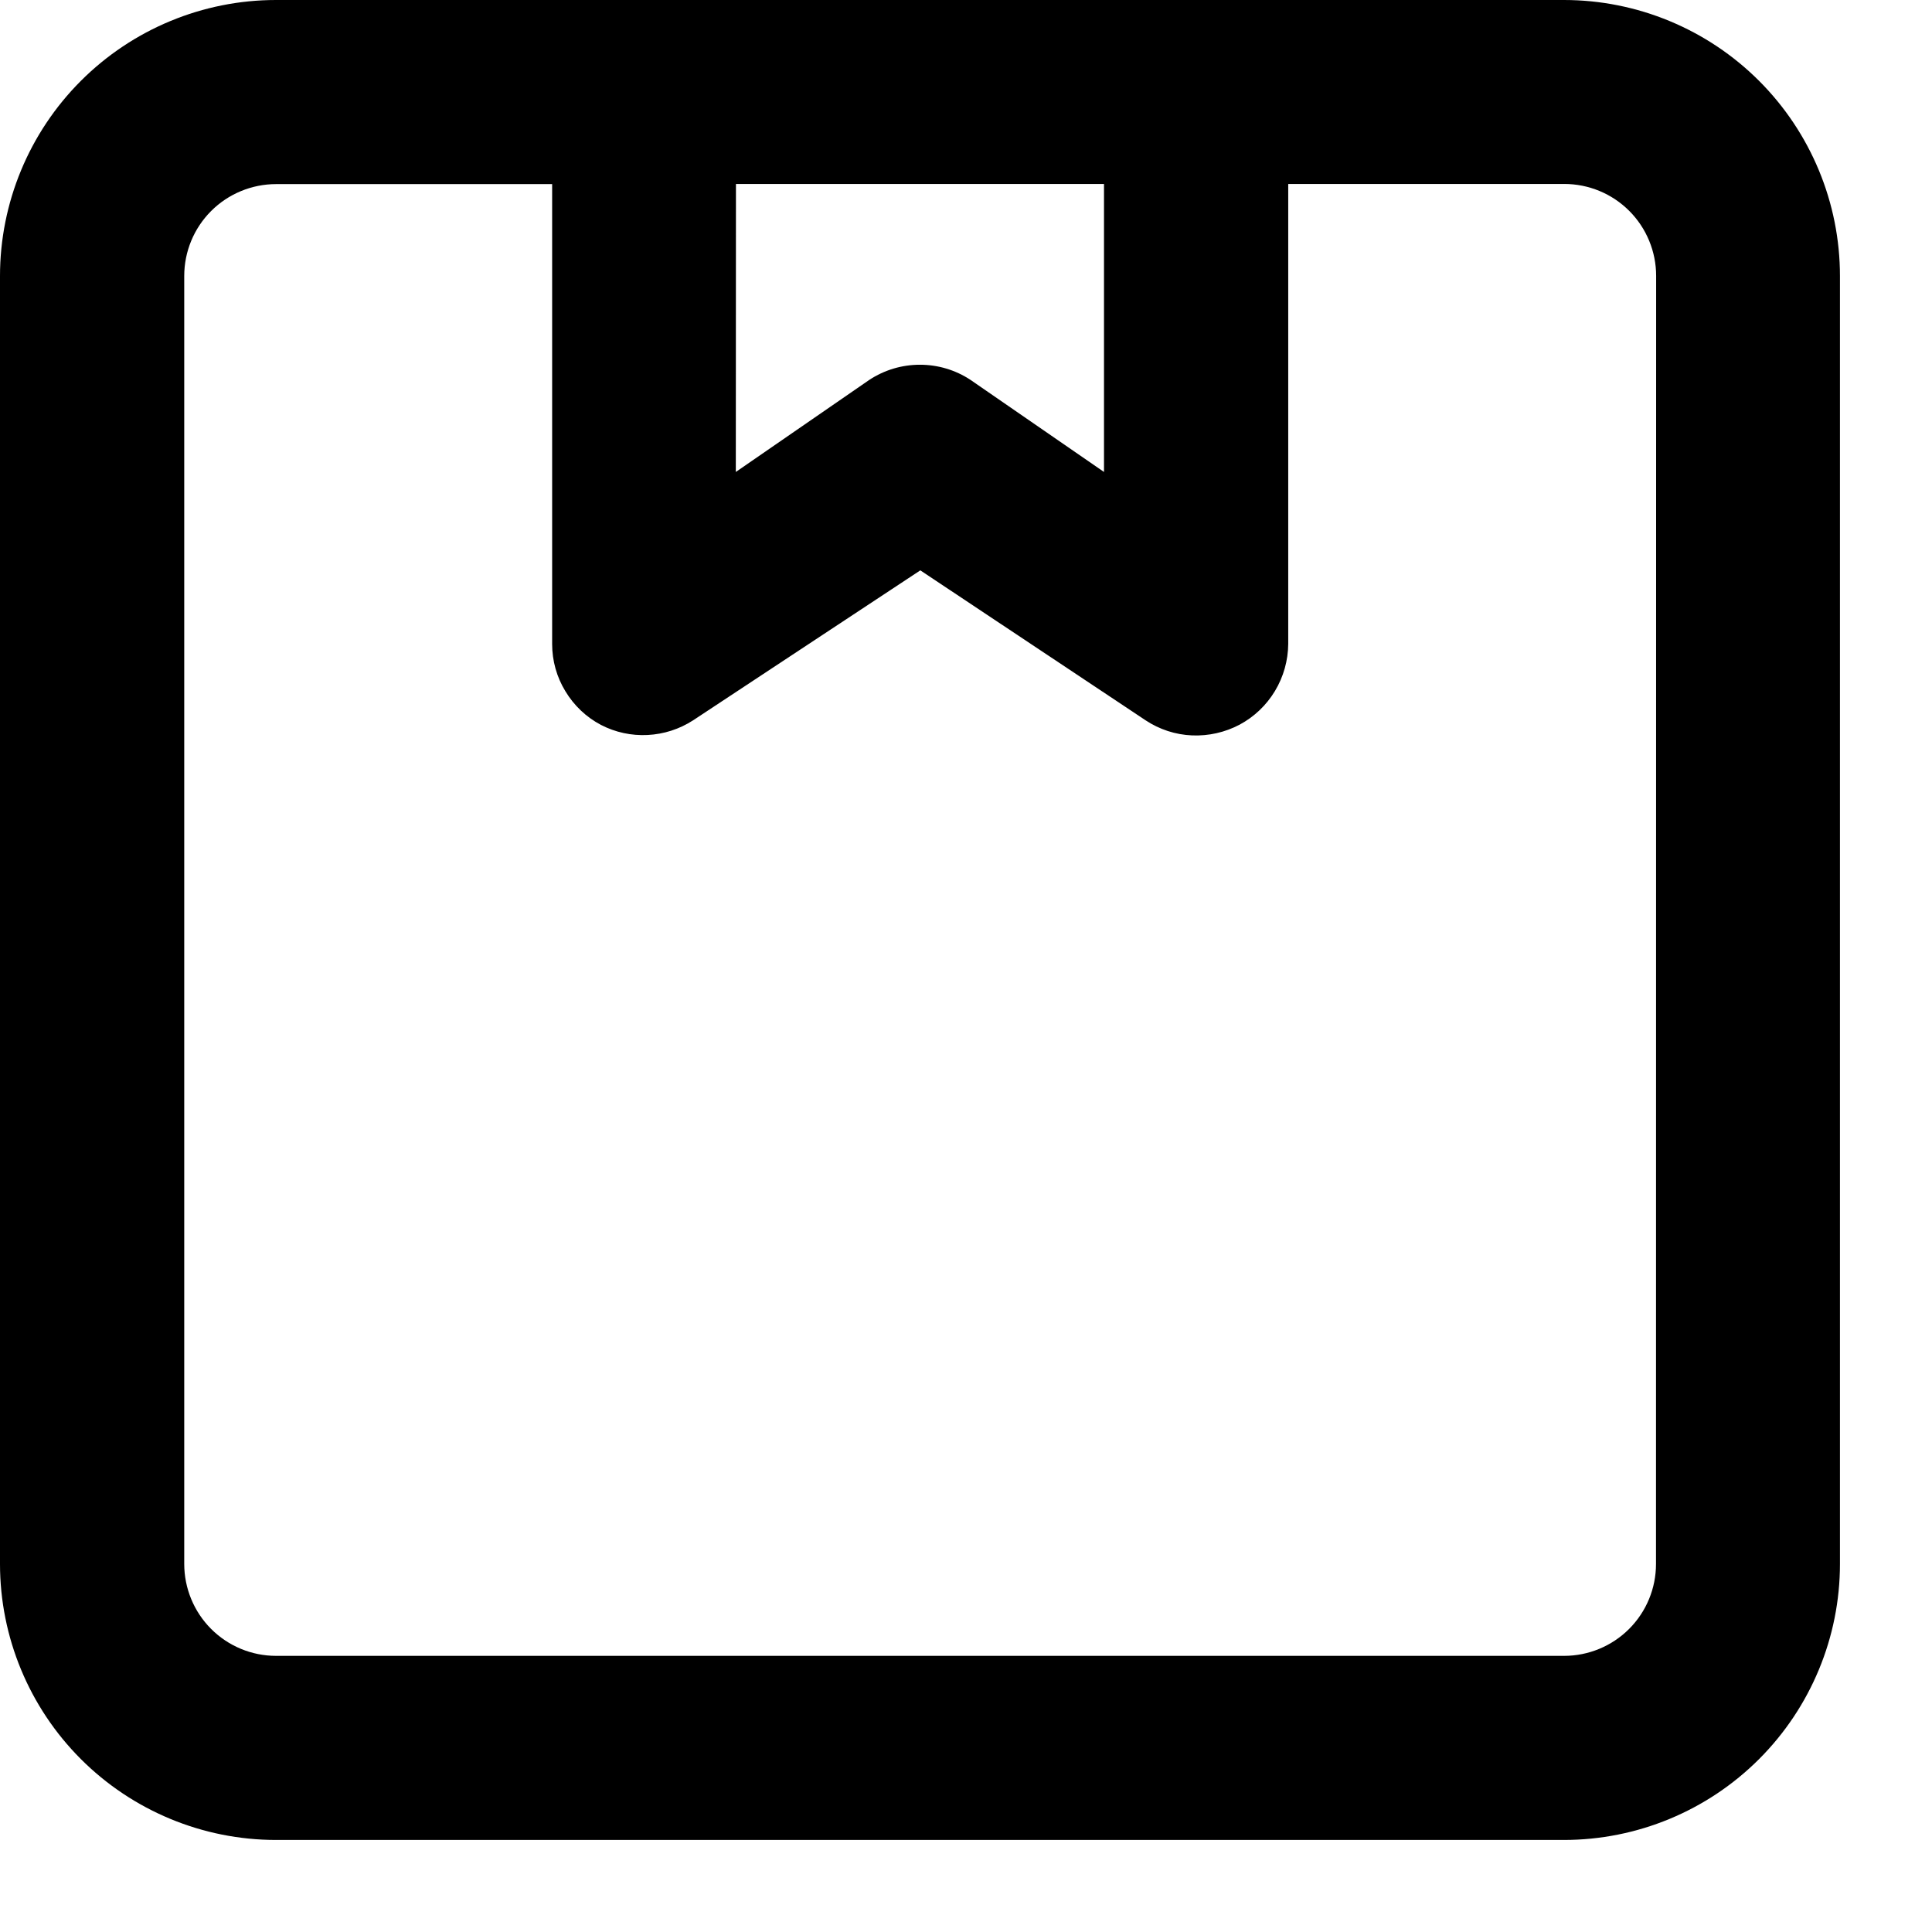 <svg fill="none" height="14" viewBox="0 0 14 14" width="14" xmlns="http://www.w3.org/2000/svg"><path d="m11.333 0h-9.333c-.53 0-1.039.211-1.414.586-.375.375-.586.884-.586 1.414v9.333c0 .53.211 1.039.586 1.414.375.375.884.586 1.414.586h9.333c.53 0 1.039-.211 1.414-.586.375-.375.586-.884.586-1.414v-9.333c0-.53-.211-1.039-.586-1.414-.375-.375-.884-.586-1.414-.586zm-6 1.333h2.667v2.087l-.967-.667c-.109-.072-.236-.11-.367-.11-.13 0-.258.038-.367.11l-.967.667zm6.667 10c0 .177-.07.346-.195.471-.125.125-.295.195-.471.195h-9.333c-.177 0-.346-.07-.471-.195-.125-.125-.195-.295-.195-.471v-9.333c0-.177.07-.346.195-.471.125-.125.295-.195.471-.195h2v3.333c0.0.121.033.239.096.342.062.103.151.188.258.244.104.054.221.079.338.073s.23-.042.329-.106l1.647-1.087 1.633 1.087c.1.066.216.104.336.109.12.005.239-.022.345-.078.106-.057.194-.141.256-.244s.095-.221.096-.341v-3.333h2c.177 0 .346.07.471.195.125.125.195.295.195.471z" fill="currentColor"/></svg>